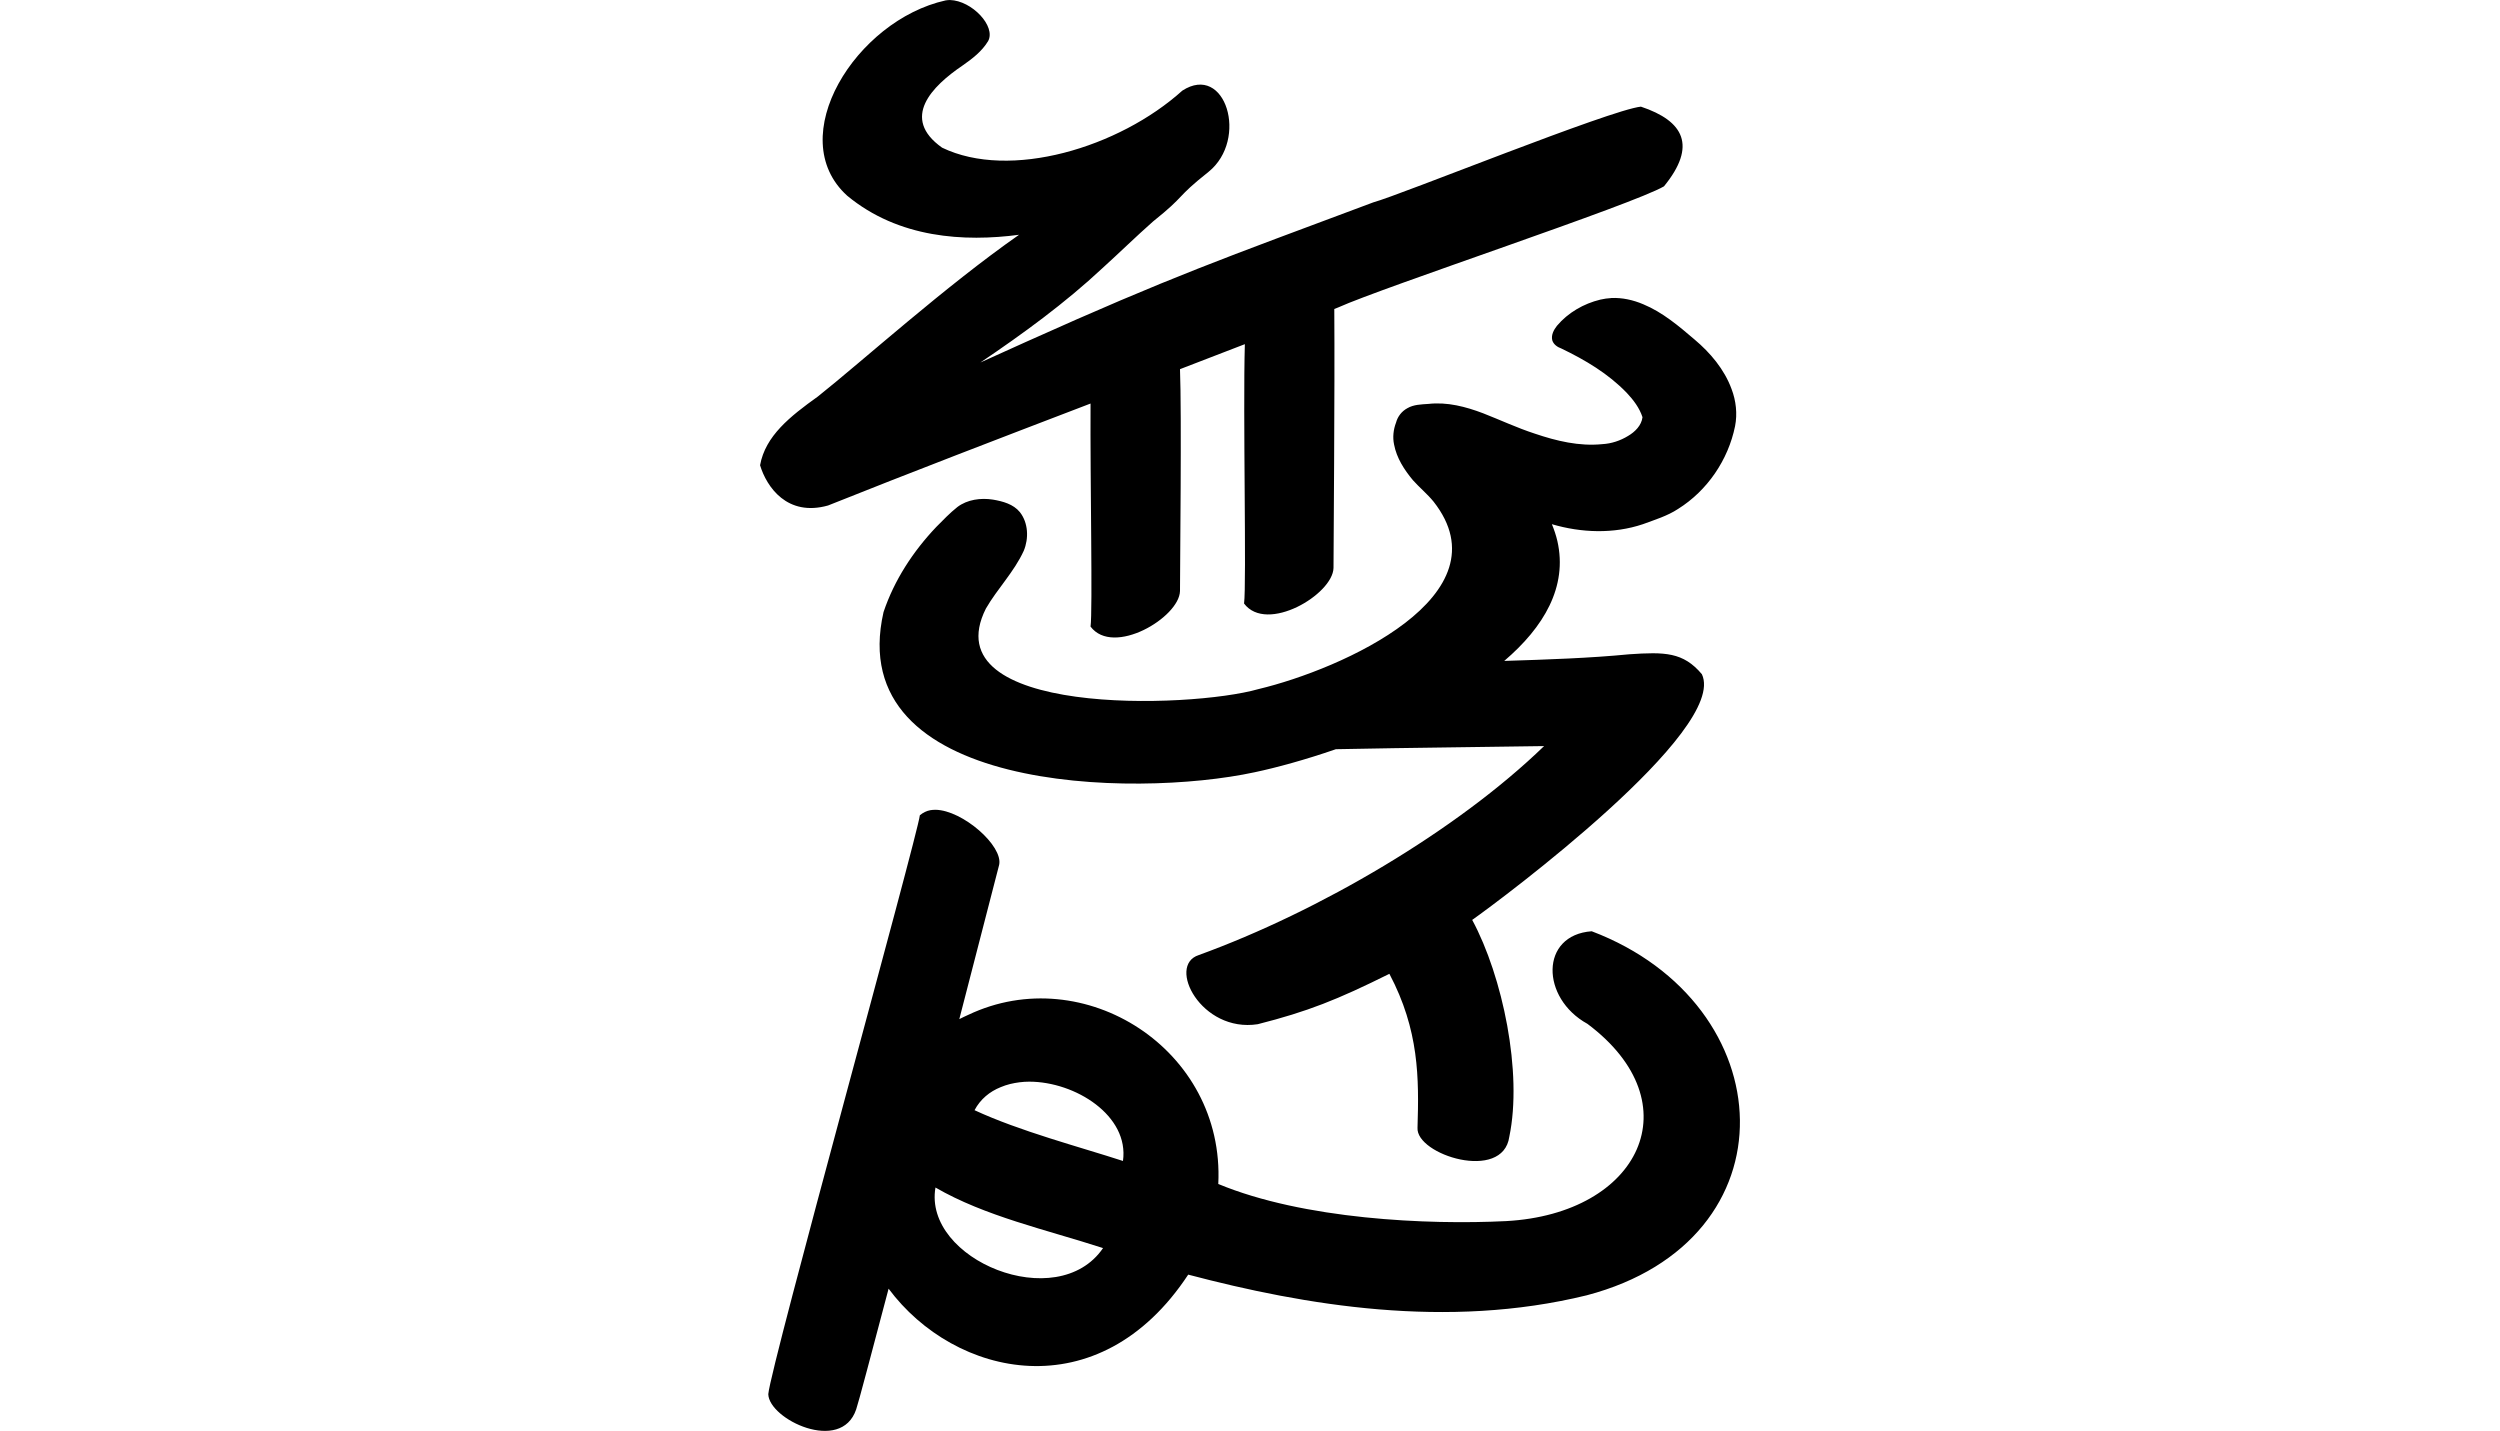 <?xml version="1.0" encoding="UTF-8" standalone="no"?>
<!-- Created with Inkscape (http://www.inkscape.org/) -->

<svg
   xmlns:dc="http://purl.org/dc/elements/1.1/"
   xmlns:cc="http://creativecommons.org/ns#"
   xmlns:rdf="http://www.w3.org/1999/02/22-rdf-syntax-ns#"
   xmlns:svg="http://www.w3.org/2000/svg"
   xmlns="http://www.w3.org/2000/svg"
   xmlns:sodipodi="http://sodipodi.sourceforge.net/DTD/sodipodi-0.dtd"
   xmlns:inkscape="http://www.inkscape.org/namespaces/inkscape"
   width="200"
   height="114.471"
   id="svg3021"
   version="1.1"
   inkscape:version="0.48.3.1 r9886"
   sodipodi:docname="said.svg">
  <defs
     id="defs3023" />
  <sodipodi:namedview
     id="base"
     pagecolor="#ffffff"
     bordercolor="#666666"
     borderopacity="1.0"
     inkscape:pageopacity="0.0"
     inkscape:pageshadow="2"
     inkscape:zoom="2.8"
     inkscape:cx="-80.076686"
     inkscape:cy="46.674315"
     inkscape:document-units="px"
     inkscape:current-layer="layer1"
     showgrid="false"
     inkscape:window-width="1301"
     inkscape:window-height="744"
     inkscape:window-x="65"
     inkscape:window-y="24"
     inkscape:window-maximized="1"
     fit-margin-top="0"
     fit-margin-left="0"
     fit-margin-right="0"
     fit-margin-bottom="0"
     showguides="true"
     inkscape:guide-bbox="true" />
  <g
     inkscape:label="Layer 1"
     inkscape:groupmode="layer"
     id="layer1"
     transform="translate(-3331.683,-6291.299)">
    <g
       transform="translate(-431.441,913.867)"
       id="layer1-8"
       inkscape:label="Layer 1" />
    <path
       style="fill:#000000"
       d="m 3407.677,6291.3 c -0.118,-0 -0.228,0.016 -0.344,0.031 -7.184,1.597 -13.036,10.95 -7.875,15.625 4.122,3.412 9.381,3.704 13.75,3.125 -5.915,4.134 -12.453,10.042 -16.094,12.938 -2.228,1.595 -4.203,3.154 -4.625,5.5 0.524,1.734 2.17,4.139 5.438,3.219 6.472,-2.59 13.768,-5.388 21,-8.156 -0.035,6.386 0.175,16.544 0,17.844 1.821,2.417 7.101,-0.729 7.156,-2.844 0,-1.844 0.14,-14.227 0,-17.75 1.771,-0.681 3.478,-1.335 5.188,-2 -0.158,5.49 0.143,19.227 -0.063,20.75 1.821,2.417 7.102,-0.729 7.156,-2.844 0,-1.549 0.11,-14.138 0.063,-20.719 0.099,-0.04 0.214,-0.086 0.312,-0.125 3.646,-1.643 23.606,-8.242 26.062,-9.688 2.649,-3.242 1.601,-5.226 -1.844,-6.375 -2.435,0.247 -19.26,7.075 -21.406,7.656 -12.081,4.52 -16.075,5.901 -27.844,11.188 -1.202,0.537 -2.395,1.08 -3.594,1.625 3.42,-2.308 6.763,-4.743 9.781,-7.562 1.361,-1.233 2.655,-2.503 4.031,-3.719 2.712,-2.168 1.718,-1.81 4.438,-3.969 3.235,-2.611 1.357,-8.737 -2.094,-6.5 -5.065,4.566 -13.797,7.181 -19.219,4.562 -3.354,-2.376 -0.779,-4.93 1.625,-6.562 0.779,-0.539 1.571,-1.147 2.062,-1.969 0.633,-1.174 -1.288,-3.23 -3.062,-3.281 z m 52.906,23.844 c -0.294,0.013 -0.585,0.061 -0.875,0.125 -1.33,0.321 -2.587,1.046 -3.469,2.094 -0.255,0.327 -0.475,0.729 -0.375,1.156 0.095,0.328 0.411,0.549 0.719,0.656 1.921,0.922 3.763,2.015 5.25,3.562 0.529,0.565 1.009,1.197 1.25,1.938 -0.078,0.659 -0.606,1.181 -1.156,1.5 -0.616,0.379 -1.334,0.617 -2.062,0.656 -1.845,0.186 -3.671,-0.255 -5.406,-0.844 -1.402,-0.455 -2.752,-1.09 -4.125,-1.625 -1.392,-0.529 -2.873,-0.918 -4.375,-0.75 -0.571,0.041 -1.18,0.046 -1.688,0.344 -0.449,0.243 -0.776,0.663 -0.906,1.156 -0.211,0.549 -0.28,1.171 -0.156,1.75 0.205,1.08 0.809,2.011 1.5,2.844 0.526,0.591 1.154,1.104 1.656,1.719 5.91,7.513 -7.34,13.41 -14,15 -5.518,1.581 -26.148,2.199 -21.812,-6.438 0.926,-1.602 2.257,-2.931 3.031,-4.625 0.412,-0.99 0.366,-2.234 -0.312,-3.094 -0.522,-0.64 -1.37,-0.867 -2.156,-1 -0.968,-0.152 -2.047,-0.011 -2.844,0.594 -0.607,0.482 -1.142,1.043 -1.688,1.594 -1.853,1.951 -3.36,4.253 -4.219,6.812 -3.283,14.413 20.016,14.902 29.688,12.812 1.754,-0.371 4.046,-0.996 6.5,-1.844 5.724,-0.12 14.214,-0.201 16.656,-0.25 -6.955,6.742 -17.991,13.22 -27.625,16.719 -2.584,0.828 0.196,6.234 4.719,5.531 3.997,-1.016 6.368,-1.96 10.531,-4.031 2.38,4.504 2.373,8.332 2.25,12.312 -0.145,2.166 6.837,4.368 7.344,0.719 1.068,-5.121 -0.526,-12.812 -2.969,-17.344 2.325,-1.637 20.491,-15.176 18.375,-19.656 -1.496,-1.778 -2.977,-1.785 -5.812,-1.594 -3.13,0.307 -6.546,0.422 -10,0.531 3.165,-2.698 5.086,-5.935 4.25,-9.594 -0.106,-0.461 -0.259,-0.906 -0.438,-1.344 2.353,0.694 4.936,0.789 7.281,0 0.955,-0.355 1.955,-0.655 2.812,-1.219 2.342,-1.465 4.014,-3.925 4.562,-6.625 0.193,-0.989 0.078,-2.029 -0.281,-2.969 -0.58,-1.578 -1.697,-2.9 -2.969,-3.969 -1.258,-1.074 -2.554,-2.174 -4.094,-2.812 -0.812,-0.345 -1.681,-0.539 -2.562,-0.5 z m -54.062,40.938 c -0.145,-0 -0.272,0.01 -0.406,0.031 -0.306,0.055 -0.582,0.192 -0.844,0.406 -0.17,1.596 -11.947,44.072 -12.125,46.312 0.044,2.005 5.828,4.793 7.031,1.219 0.176,-0.489 1.242,-4.548 2.594,-9.656 5.278,7.098 16.804,9.753 23.969,-1.125 9.342,2.461 20.691,4.398 31.875,1.656 16.804,-4.417 15.756,-23.294 0.406,-29.125 -4.152,0.297 -4.084,5.346 -0.344,7.406 8.487,6.348 4.195,15.195 -6.5,15.781 -6.294,0.314 -16.207,-0.137 -23.031,-2.969 0.538,-10.782 -10.765,-17.919 -20,-13.531 -0.241,0.115 -0.481,0.213 -0.719,0.344 1.275,-4.906 3.066,-11.851 3.188,-12.344 0.33,-1.516 -2.918,-4.372 -5.094,-4.406 z m 7.5,21.75 c 3.694,0 8.011,2.725 7.5,6.344 -3.474,-1.13 -8.268,-2.384 -11.875,-4.062 0.471,-0.884 1.209,-1.488 2.094,-1.844 0.24,-0.097 0.491,-0.189 0.75,-0.25 0.485,-0.116 1.004,-0.188 1.531,-0.188 z m -7.5,8.469 c 3.966,2.3 8.837,3.364 13.406,4.844 -3.653,5.356 -14.41,0.928 -13.406,-4.844 z"
       id="path3008"
       inkscape:connector-curvature="0" />
  </g>
</svg>
